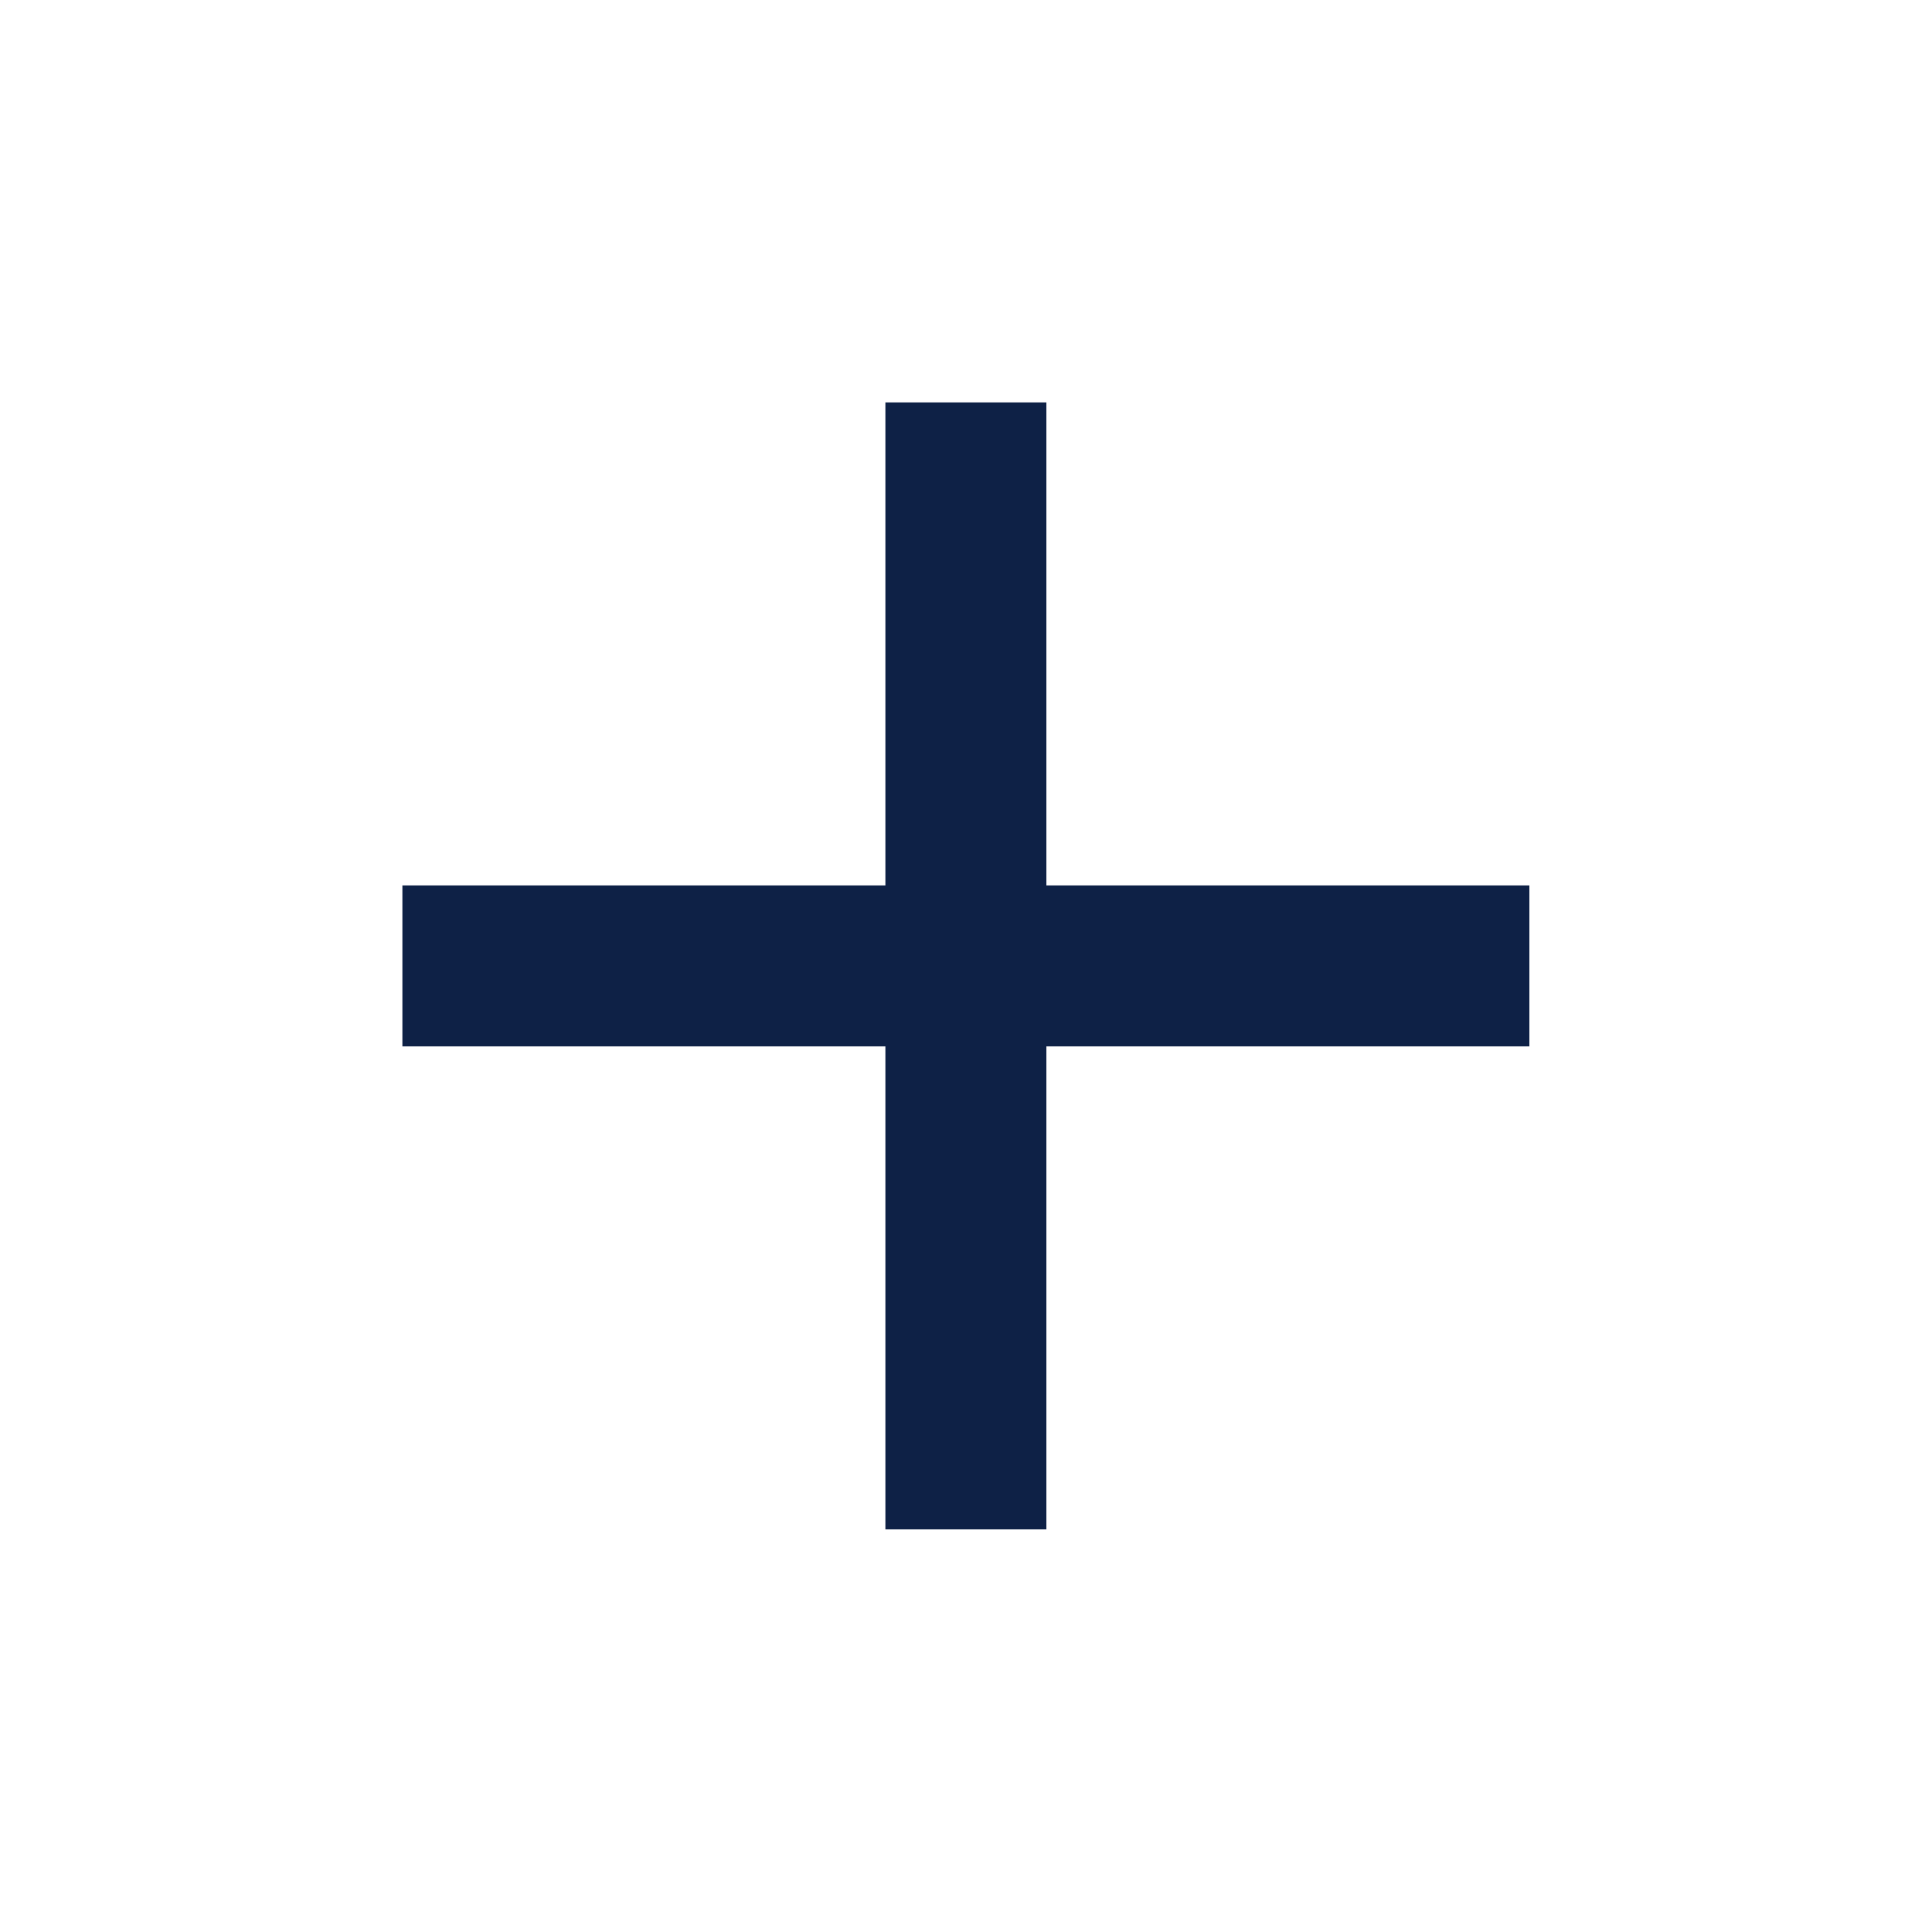 <svg width="25" height="25" fill="none" xmlns="http://www.w3.org/2000/svg"><g clip-path="url(#clip0_688_3855)"><path d="M19.79 13.54h-6.25v6.25h-2.083v-6.25h-6.25v-2.083h6.25v-6.25h2.083v6.25h6.25v2.083z" fill="#0E2146"/></g><defs><clipPath id="clip0_688_3855"><path fill="#fff" d="M0 0h25v25H0z"/></clipPath></defs></svg>